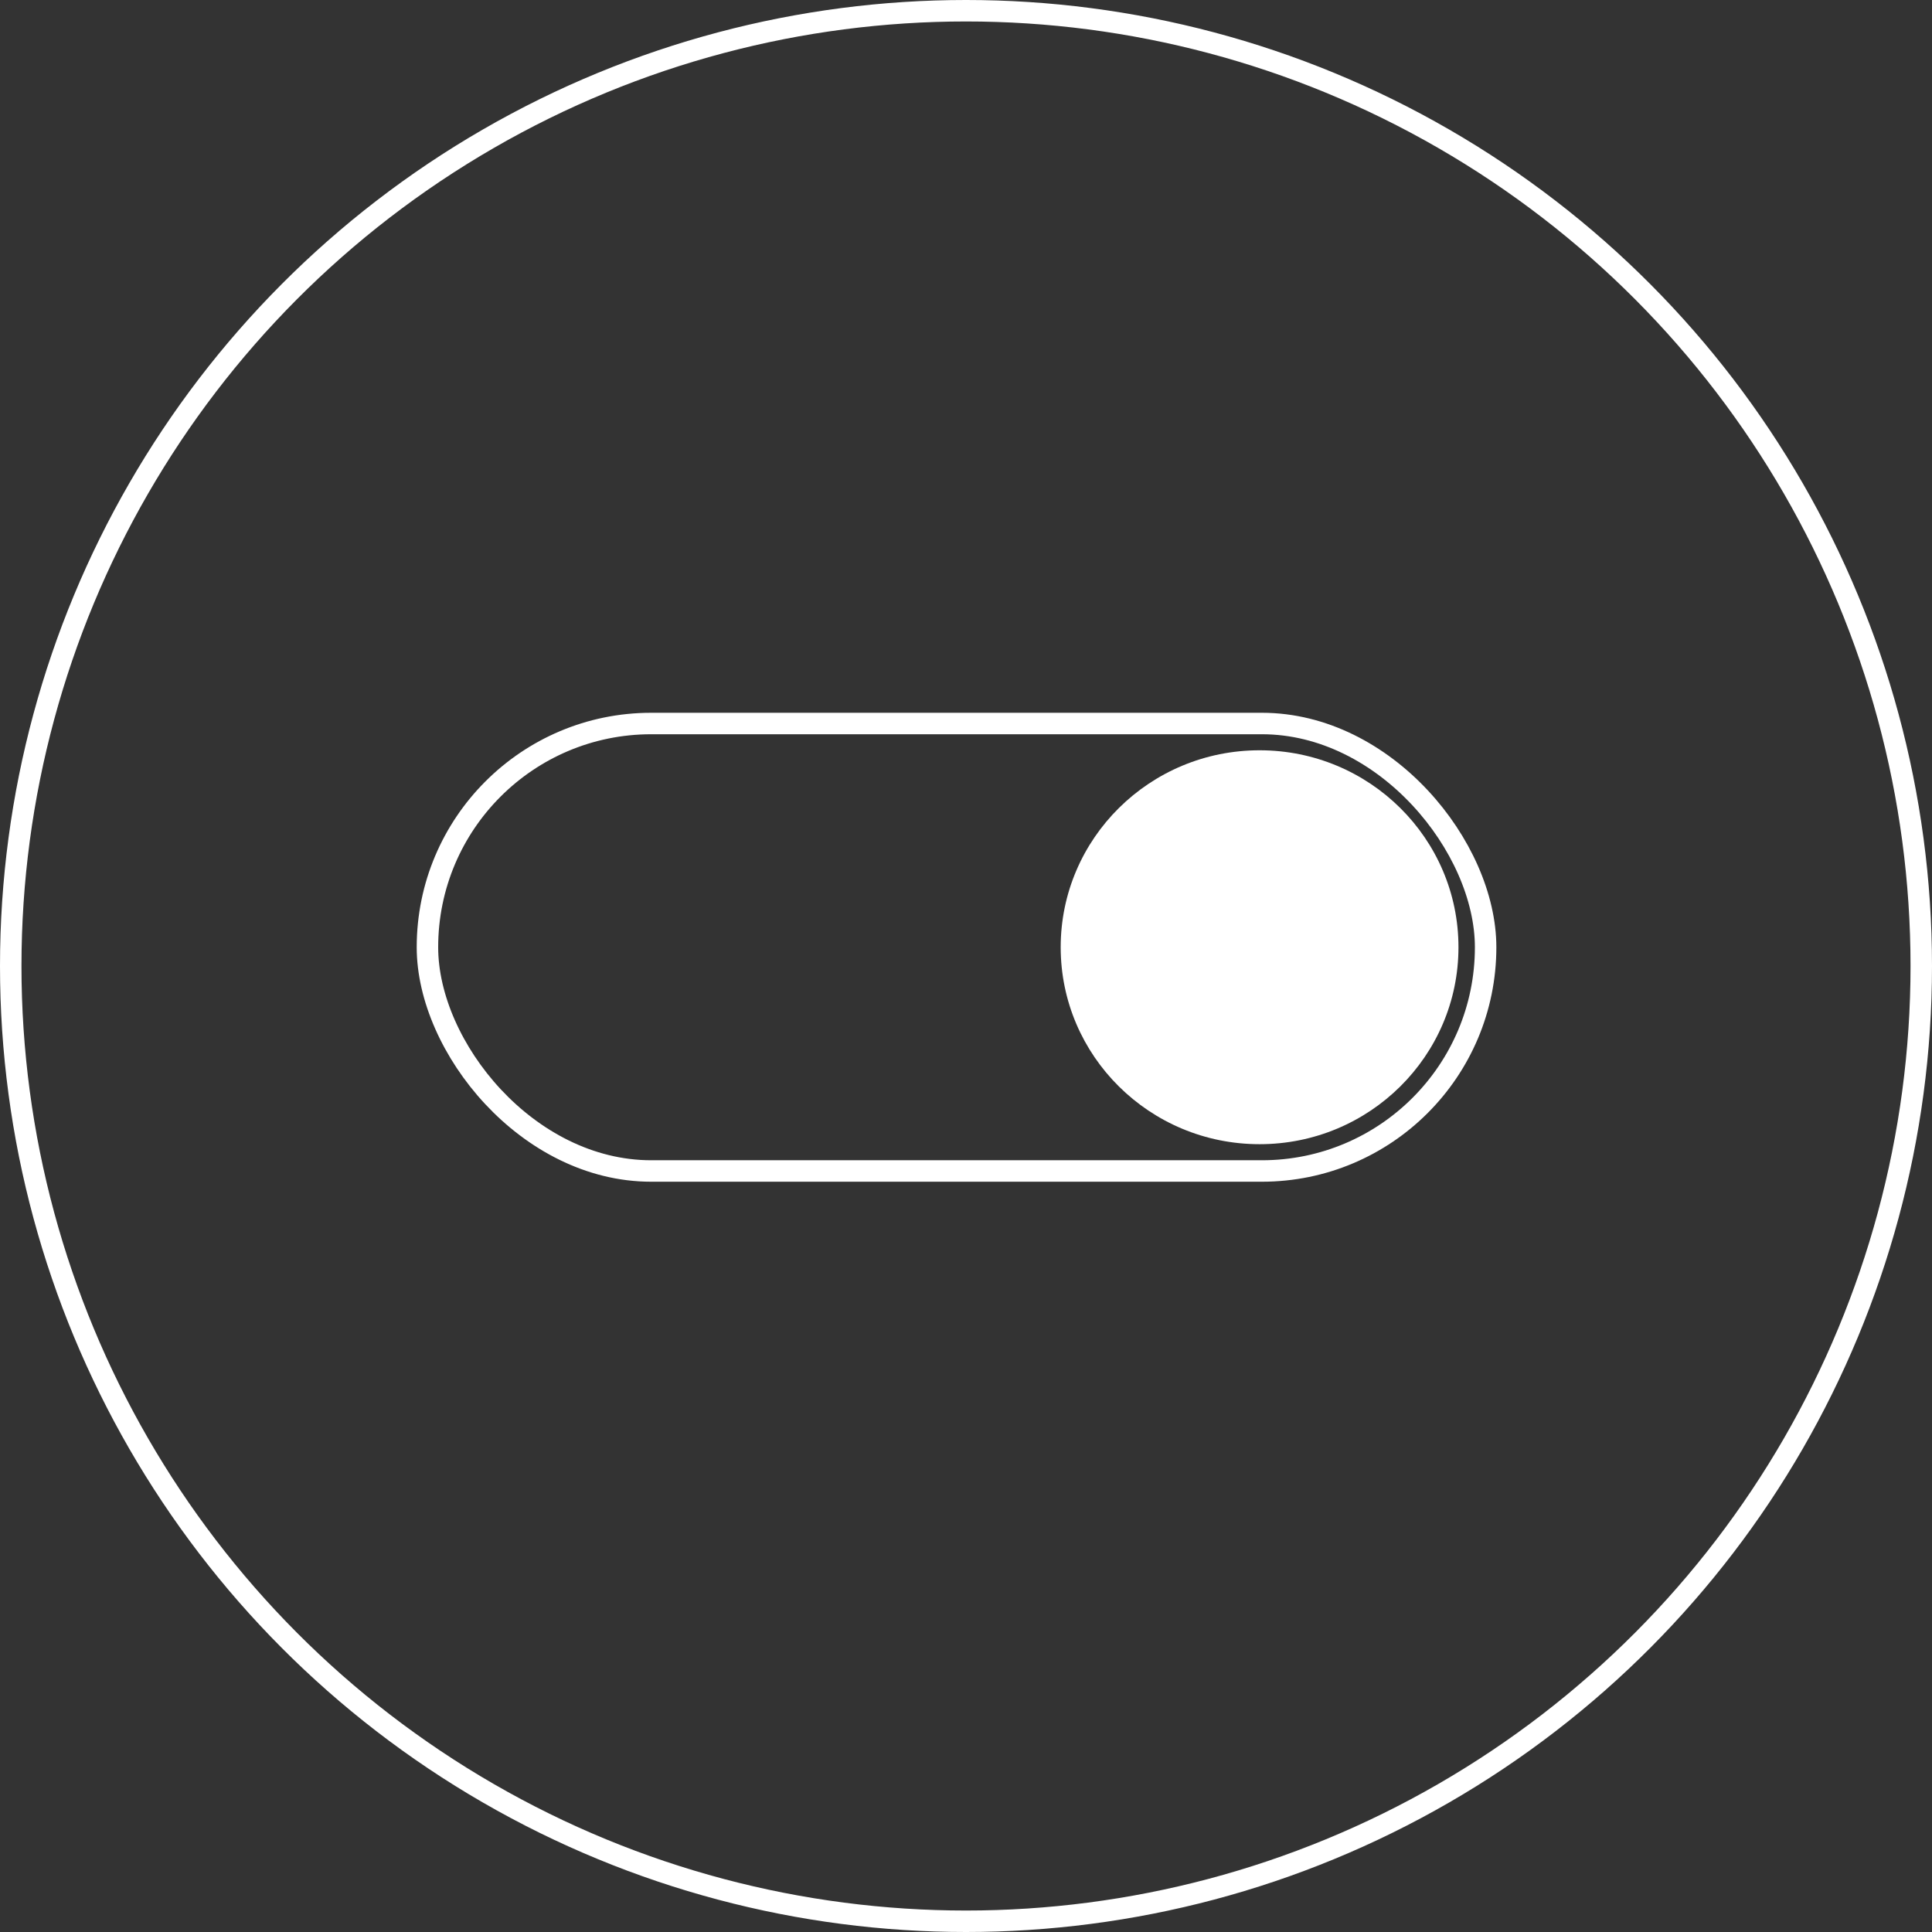 <svg width="90" height="90" viewBox="0 0 90 90" fill="none" xmlns="http://www.w3.org/2000/svg"><rect x="0" y="0" width="90" height="90" fill="#333333" stroke="none"/><circle cx="45" cy="45" r="44.5" stroke="#fff"/><rect x="19.912" y="33.704" width="49.294" height="20.845" rx="10.422" stroke="#fff"/><ellipse cx="58.676" cy="44.126" rx="9.265" ry="9.175" fill="#fff"/></svg>